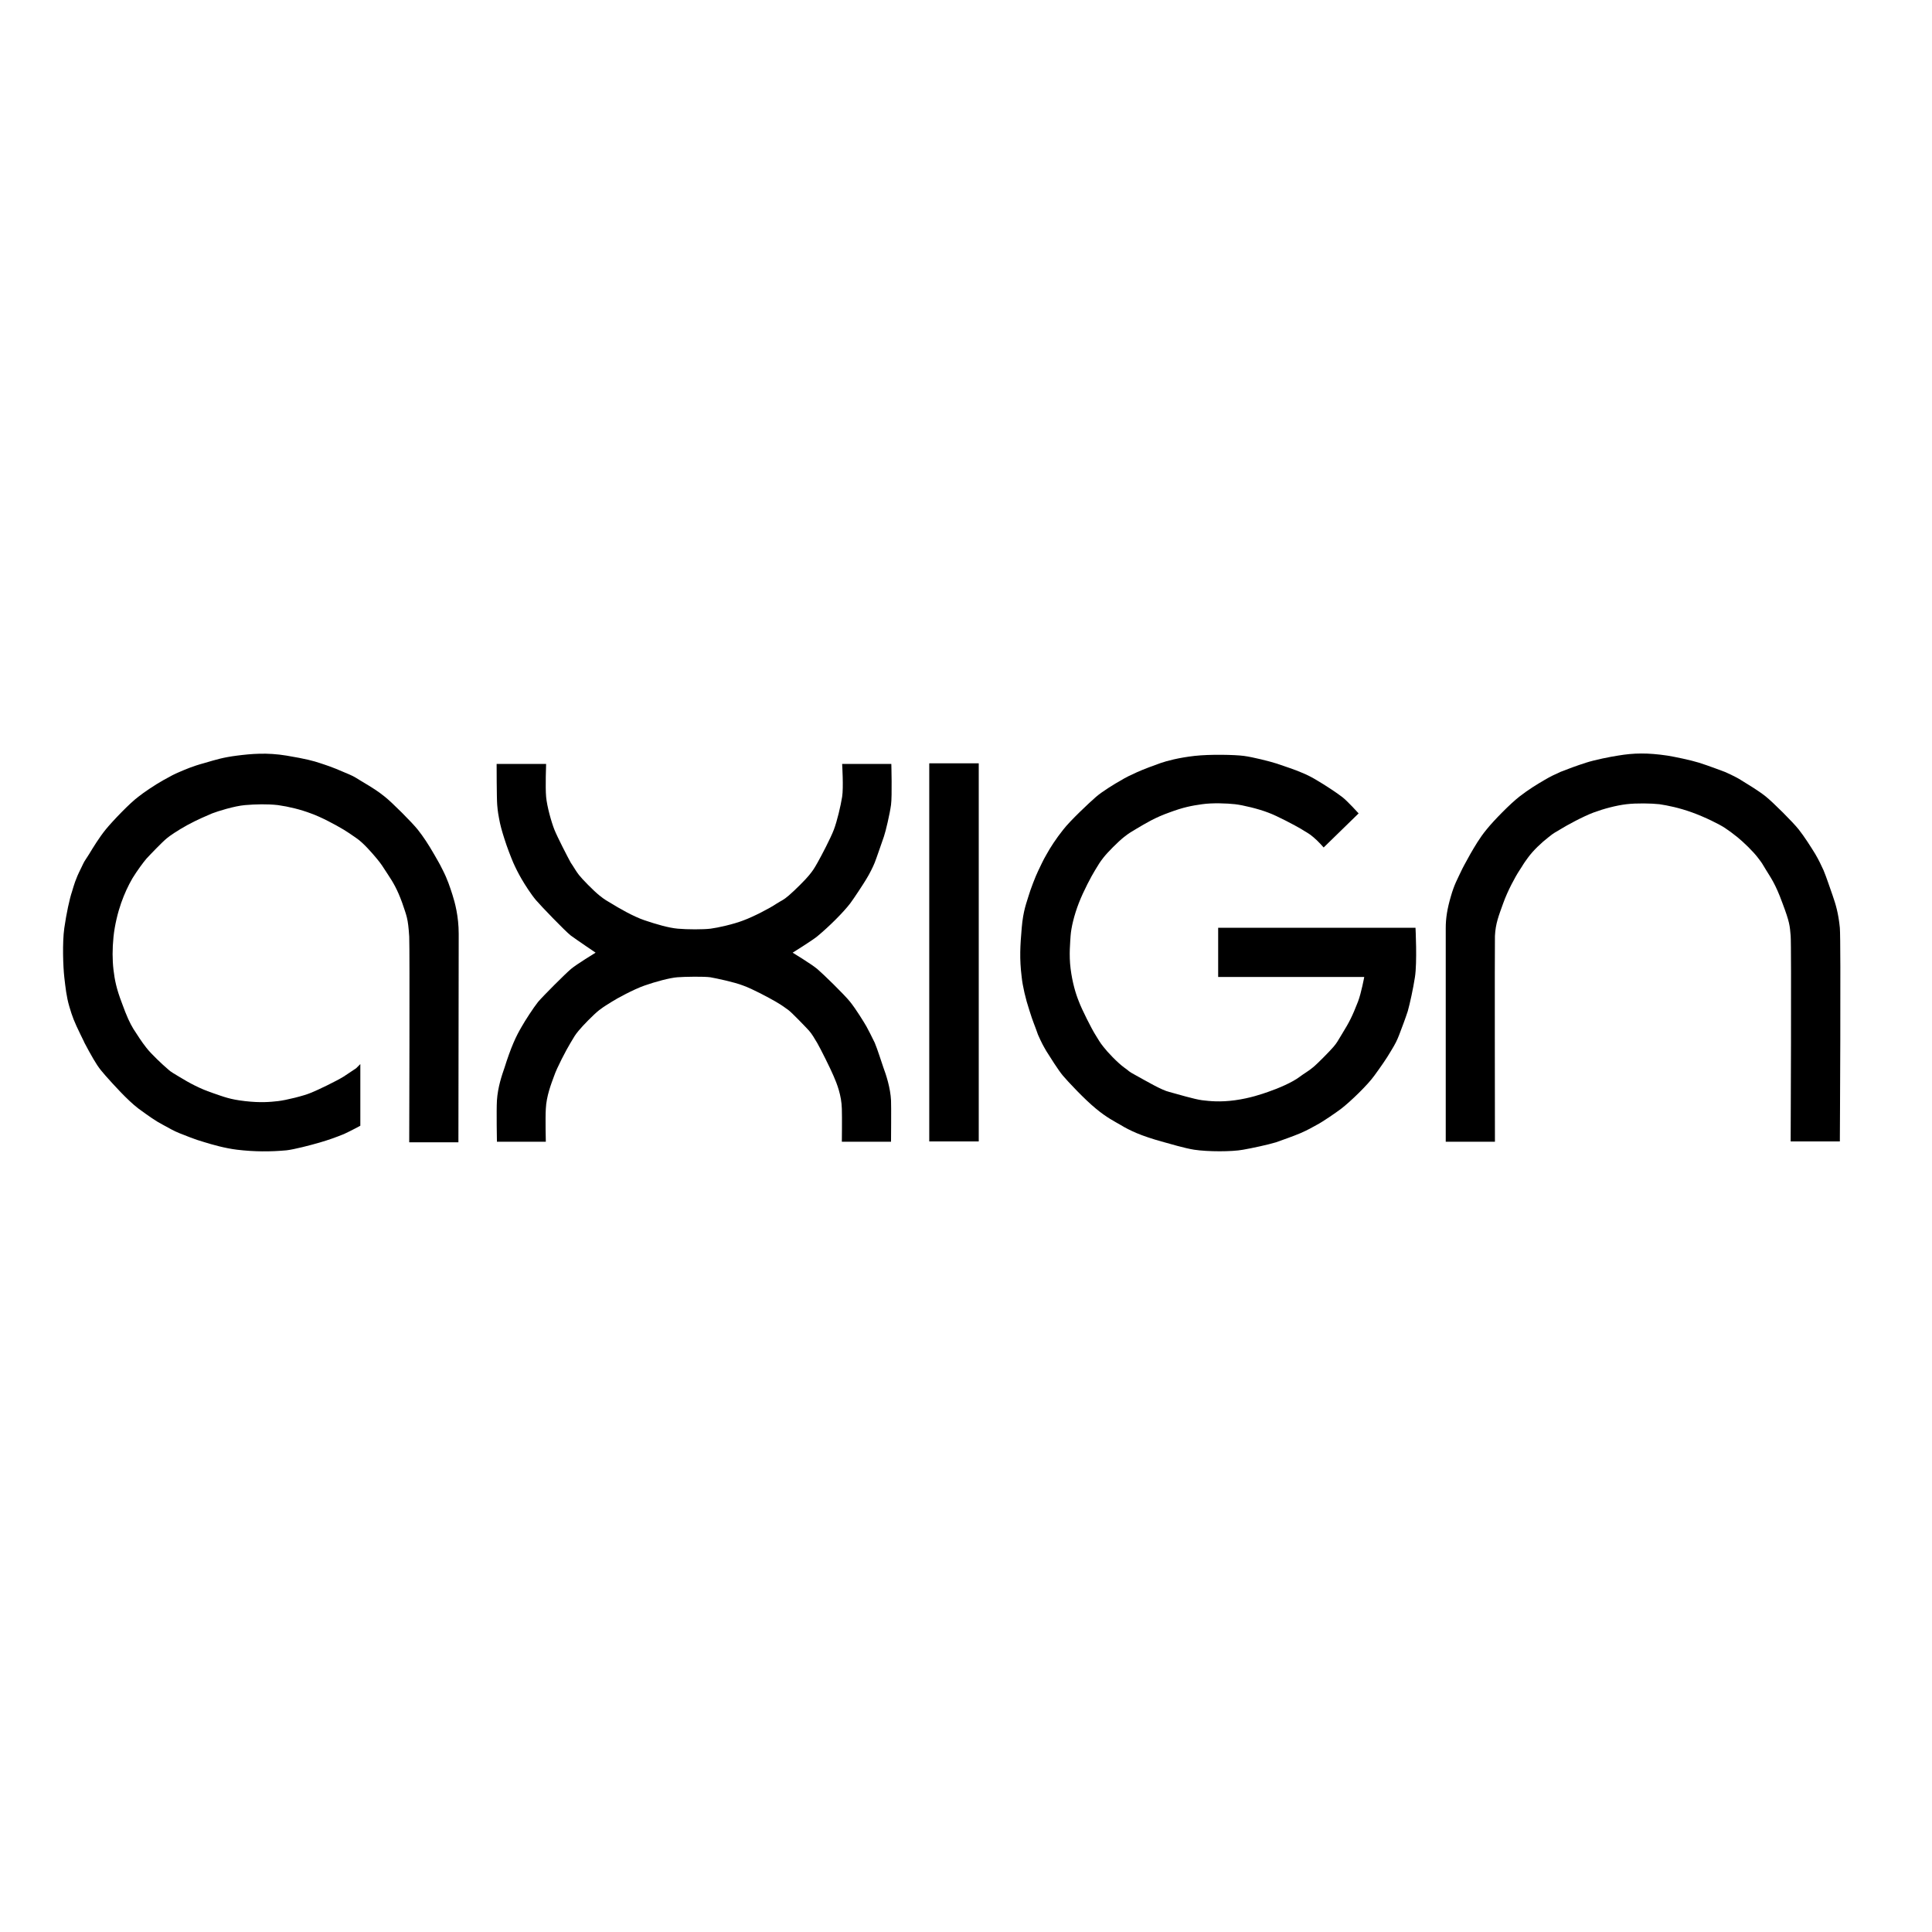 <?xml version="1.0" encoding="utf-8"?>
<!-- Generator: Adobe Illustrator 19.2.1, SVG Export Plug-In . SVG Version: 6.00 Build 0)  -->
<svg version="1.1" id="layer" xmlns="http://www.w3.org/2000/svg" xmlns:xlink="http://www.w3.org/1999/xlink" x="0px" y="0px"
	 viewBox="0 0 652 652" style="enable-background:new 0 0 652 652;" xml:space="preserve">
<g>
	<path d="M80,388c-4.1-0.5-8.3-1.7-11.2-2.6c-2.9-0.8-6.5-2.3-8.3-3c-1.7-0.7-3-1.4-5.5-2.8c-2.5-1.3-4.6-2.8-8.3-5.5
		c-3.7-2.8-8.7-8.4-11.1-11.1s-3.2-4-5.6-8.3c-2.4-4.4-0.6-1.1-2.8-5.5c-2.2-4.5-2.8-6.1-3.8-9.5c-1-3.4-1.3-6.5-1.7-9.9
		c-0.4-3.5-0.7-11.7,0-16.6c0.7-4.9,1.8-10,2.6-12.3c0.7-2.3,1.1-4,3-7.8c1.6-3.3,0.6-1.4,2.8-4.9c1.2-2,3.4-5.6,5.6-8.3
		c2.2-2.7,8.2-9,11.1-11.1c1.6-1.3,5.6-4,8.3-5.5c2.7-1.5,3.6-2,5.5-2.8c1.9-0.8,4.3-1.9,8.4-3c4.1-1.2,6.3-1.9,11-2.5
		c4.7-0.6,10.1-1.1,16.7,0c6.6,1.1,9.1,1.8,11.2,2.5c2.1,0.7,4.1,1.3,8.2,3.1c3.1,1.3,3.1,1.3,5.5,2.8c4.7,2.8,5.9,3.6,8.3,5.5
		c2.4,1.9,9.2,8.7,11.1,11.1c1.9,2.4,3.6,5,5.5,8.3c1.9,3.4,1.4,2.3,2.9,5.3c1.6,3.1,2.5,5.9,3.3,8.4c0.8,2.5,2.1,7.2,2.1,13.2
		c0,0.8-0.1,70.3-0.1,70.3h-16.6c0,0,0.2-65.5,0-69.4c-0.4-6.4-0.9-7-2.4-11.5c-1.6-4.4-3-6.8-4.8-9.5c-1.8-2.8-2.3-3.6-3.8-5.4
		c-1.5-1.8-4.5-5.3-6.9-6.9c-2.3-1.6-2.3-1.6-4.2-2.8c-3-1.8-7.7-4.3-11.1-5.5c-3.4-1.3-7.5-2.3-11.1-2.8c-3.6-0.4-7.5-0.3-11.1,0
		c-3.6,0.3-9.3,2.1-11.1,2.8c-1.4,0.6-5,2.1-8.3,3.9c-3.3,1.8-6.2,3.8-7,4.5c-1.5,1.2-5.8,5.7-6.9,6.9c-1.1,1.3-3.1,4-4.7,6.6
		c-1.5,2.6-2.7,5.2-3.8,8.3c-1.1,3.1-2.2,7.5-2.6,11.5c-0.4,4-0.4,7.7,0,11.1c0.4,3.4,1,6.4,2.8,11.1c1.7,4.7,2.7,6.8,3.9,8.8
		c1.3,2,2.8,4.4,4.4,6.4c1.6,2.1,5.7,5.9,6.9,6.9c1.2,1,0.5,0.7,4.2,2.9c3.6,2.2,7,4,11.1,5.4c4.1,1.4,5.9,2.2,11.1,2.8
		c5.2,0.6,8.4,0.3,11.1,0c2.7-0.3,8.8-1.8,11.1-2.8c2.3-0.9,8.7-4,11.1-5.5c2.4-1.6,4.2-2.8,4.2-2.8l1.4-1.4v20.8
		c0,0-2.9,1.6-5.5,2.8c-2.7,1.1-5.2,2-8.3,2.9s-8.5,2.3-11.1,2.6C91.4,388.7,85.8,388.7,80,388"/>
	<path d="M167.7,385.3c0,0-0.2-10.5,0-13.9c0.3-4.6,1.7-8.6,2.6-11.2c0.8-2.6,2-6,3-8.3c1-2.3,1.8-3.8,2.8-5.5
		c1-1.8,3.9-6.3,5.5-8.3c1.7-2,9.2-9.5,11.1-11.1c1.9-1.6,8.3-5.5,8.3-5.5s-6.5-4.4-8.4-5.8c-1.9-1.5-10-9.9-11.7-11.9
		c-1.7-2-3.8-5.3-4.9-7.2c-1.1-1.9-2-3.7-2.8-5.5c-0.8-1.9-2.1-5.2-3-8.1c-0.8-2.5-1.4-4.6-1.8-6.9c-0.5-2.6-0.5-3.6-0.6-4.4
		c-0.2-2.2-0.2-13.9-0.2-13.9h16.7c0,0-0.3,7.8,0,11.1c0.3,3.3,1.8,8.6,2.8,11.1c1,2.5,4.4,9.1,5.5,11.1c1.3,1.9,1.7,2.8,2.8,4.2
		c1,1.3,4.9,5.3,6.9,6.9c2,1.6,2.4,1.7,4.2,2.8c2.1,1.3,7.2,4.3,11.1,5.6c3.9,1.3,7.9,2.5,11.1,2.8c3.2,0.3,8.7,0.3,11.1,0
		c2.4-0.3,7.8-1.5,11.1-2.8c3.3-1.2,8.9-4.1,11.1-5.6c2.2-1.4,2.2-1.1,4.2-2.8c2-1.7,5.8-5.5,6.9-6.9c1.2-1.5,1.5-1.9,2.8-4.2
		c1.3-2.3,4.4-8.2,5.5-11.1c1.1-2.9,2.3-8,2.8-11.1s0-11.1,0-11.1h16.6c0,0,0.3,10.8-0.1,13.8c-0.4,3-1.8,9-2.4,10.7
		c-0.6,1.7-2.5,7.3-3.1,8.8c-0.6,1.5-1.8,3.9-2.8,5.5c-1,1.7-4.3,6.7-5.5,8.3c-2.4,3.1-7,7.7-11.1,11.1c-1.7,1.4-8.3,5.5-8.3,5.5
		s6.4,3.9,8.3,5.5c1.9,1.6,9.1,8.6,11.1,11.1c2,2.5,4.7,6.9,5.5,8.3c0.8,1.5,1.7,3.2,2.8,5.5c1,2.4,2.1,6,2.9,8.3
		c0.9,2.4,2.4,6.9,2.6,11.2c0.1,1.5,0,13.9,0,13.9h-16.6c0,0,0.1-8.3,0-11.1c-0.1-4.6-1.7-8.6-2.8-11.1c-0.9-2.2-4.6-9.6-5.5-11.1
		c-0.9-1.5-1.8-3.1-2.8-4.2c-1-1.1-5.7-6-6.9-6.9c-1.3-0.9-1.8-1.4-4.2-2.8c-2.4-1.4-8-4.4-11.1-5.5c-3.1-1.2-8.9-2.4-11.1-2.8
		c-2.2-0.3-8.5-0.2-11.1,0c-2.6,0.2-7.4,1.5-11.1,2.8c-3.7,1.3-9.4,4.4-11.1,5.5c-1.7,1.1-2.2,1.3-4.2,2.8c-1.9,1.5-5.5,5.2-6.9,6.9
		c-1.4,1.7-1.4,1.9-2.8,4.2c-1.4,2.3-4.6,8.4-5.5,11.1c-1,2.7-2.6,6.8-2.8,11.1c-0.2,3.3,0,11.1,0,11.1H167.7"/>
	<rect x="313.6" y="257.6" width="16.7" height="127.6"/>
	<path d="M403,388c-3.2-0.5-8.2-2-11.1-2.8c-2.9-0.8-6.2-1.9-8.3-2.8c-2.1-0.9-3.9-1.8-5.5-2.8c-1.7-1-4.6-2.4-8.3-5.5
		c-3.8-3.1-9.5-9.2-11.1-11.1c-1.6-1.9-4.4-6.4-5.6-8.3c-1.1-1.9-1.5-2.6-2.8-5.5c-1.1-3.2-1.7-4.3-2.9-8.2
		c-1.3-3.9-2.3-8.3-2.6-11.2c-0.8-6.4-0.5-10.7,0-16.6c0.5-6,1.7-8.7,2.3-10.8c0.6-2.1,2.4-6.8,3.3-8.6s1.5-3.3,2.8-5.5
		c1.2-2.2,3.2-5.3,5.6-8.3c2.3-3,8.9-9.2,11.1-11.1c2.2-1.9,6.5-4.5,8.3-5.5c1.8-1.1,3.3-1.8,5.5-2.8c2.2-1,6-2.4,8-3.1
		s6.1-1.8,11.4-2.4c5.3-0.6,13.7-0.4,16.7,0c3,0.4,8.6,1.8,11.1,2.6c2.3,0.8,6.3,2.1,8.3,3c2,0.8,3.7,1.7,5.5,2.8
		c1.9,1.1,6.4,4,8.3,5.5c1.9,1.5,5.5,5.5,5.5,5.5L446.7,286c0,0-1.9-2.2-3.5-3.5c-1.5-1.3-2.5-1.7-4.2-2.8c-1.7-1-8-4.4-11.1-5.5
		c-3.1-1.2-8.4-2.5-11.1-2.8c-2.7-0.3-7.6-0.5-11.1,0c-3.5,0.5-6.3,1-11.1,2.8c-4.8,1.7-7.9,3.6-11.1,5.5c-1.8,1.1-2.3,1.3-4.2,2.8
		c-1.9,1.5-5.5,5.1-6.9,6.9c-1.4,1.8-1.5,2.1-2.8,4.2c-1.3,2.1-3.9,7-5.5,11.1c-1.6,4.1-2.6,8.3-2.8,11.1c-0.1,1.9-0.6,6.4,0,11.1
		c0.6,4.7,1.7,8.4,2.8,11.1c1,2.7,4.3,9.2,5.5,11.1c1.2,1.9,1.5,2.6,2.8,4.2c1.2,1.6,4.7,5.3,6.9,6.9c2.3,1.6,0.9,1,4.2,2.8
		c3.3,1.8,8.5,4.9,11.1,5.5c2.6,0.7,8.6,2.5,11.1,2.8c2.5,0.3,6,0.7,11.1,0c5.1-0.7,9.1-2.1,11.1-2.8c3.5-1.2,8.2-3.2,10.7-5.1
		c1.3-1,3.1-2,4.5-3.2c1.5-1.2,5.7-5.5,6.9-6.9c1.2-1.4,1.4-1.9,2.8-4.2c2.7-4.4,3.5-6,5.5-11.1c1.1-2.9,2.1-8.3,2.1-8.3h-49.3
		v-16.6h66.6c0,0,0.6,11.7-0.2,16.7c-0.6,3.9-1.7,8.9-2.4,11.4c-0.8,2.5-2.1,5.9-2.9,8c-0.7,1.8-1.2,2.9-2.8,5.5
		c-1.5,2.6-3.7,5.7-5.6,8.3c-2.2,3.1-8,8.7-11.1,11.1c-1.7,1.3-6.5,4.6-8.3,5.5c-1.8,1-3,1.7-5.5,2.8c-2.6,1.1-5.8,2.2-8.3,3.1
		c-2.6,0.8-8.2,2-11.1,2.5C415.8,388.7,407.6,388.7,403,388"/>
	<path d="M487.9,385.3c0,0,0-67.6,0-72.1c0-3.3,0.5-6.5,1.7-10.6c1.2-4.2,2.2-5.8,3.5-8.6c0.6-1.3,1.4-2.7,3.1-5.8
		c1.4-2.4,3.1-5.4,5.5-8.3c2.4-3,8-8.7,11.1-11.1c3.1-2.4,5.9-4.1,8.3-5.5c2.4-1.4,3.1-1.7,5.5-2.8c2.5-1,5.5-2.1,8.6-3.1
		c3.1-1,8.2-2,10.8-2.4c5.3-0.9,10-1,16.7,0c2.5,0.4,7.8,1.5,10.7,2.4c2.9,0.9,8.7,3.1,8.7,3.1s3.5,1.5,5.5,2.8
		c2.1,1.3,5.8,3.5,8.3,5.5c2.6,2.1,9.2,8.7,11.1,11.1c1.9,2.4,4,5.7,5.6,8.3c1.5,2.6,1.7,3.2,2.8,5.5c1,2.4,2.1,5.8,3.1,8.6
		c1,2.9,1.9,5.8,2.4,10.8c0.4,4.6,0,72.1,0,72.1h-16.6c0,0,0.3-66,0-69.4c-0.3-3.4-0.3-4.5-2.8-11.1c-2.4-6.6-4-8.6-5.5-11.1
		c-1.5-2.5-1.2-2.1-2.8-4.2c-1.6-2.1-4.8-5.2-6.9-6.9c-2.2-1.7-2.4-1.9-4.2-3.1c-1.8-1.2-6.6-3.6-11-5.2c-4.4-1.6-8.4-2.4-11.1-2.8
		c-2.7-0.3-7.7-0.4-11.1,0c-3.4,0.4-7.6,1.5-11.1,2.8c-3.5,1.3-9.2,4.4-11.1,5.6c-1.9,1.2-2,1-4.2,2.8c-2.2,1.7-5.1,4.4-6.9,6.9
		c-1.9,2.6-1.4,2.1-2.8,4.2c-1.4,2.1-4,6.9-5.5,11.1c-1.5,4.2-2.6,6.8-2.8,11.1c-0.1,4.3,0,69.4,0,69.4H487.9"/>
</g>
</svg>
